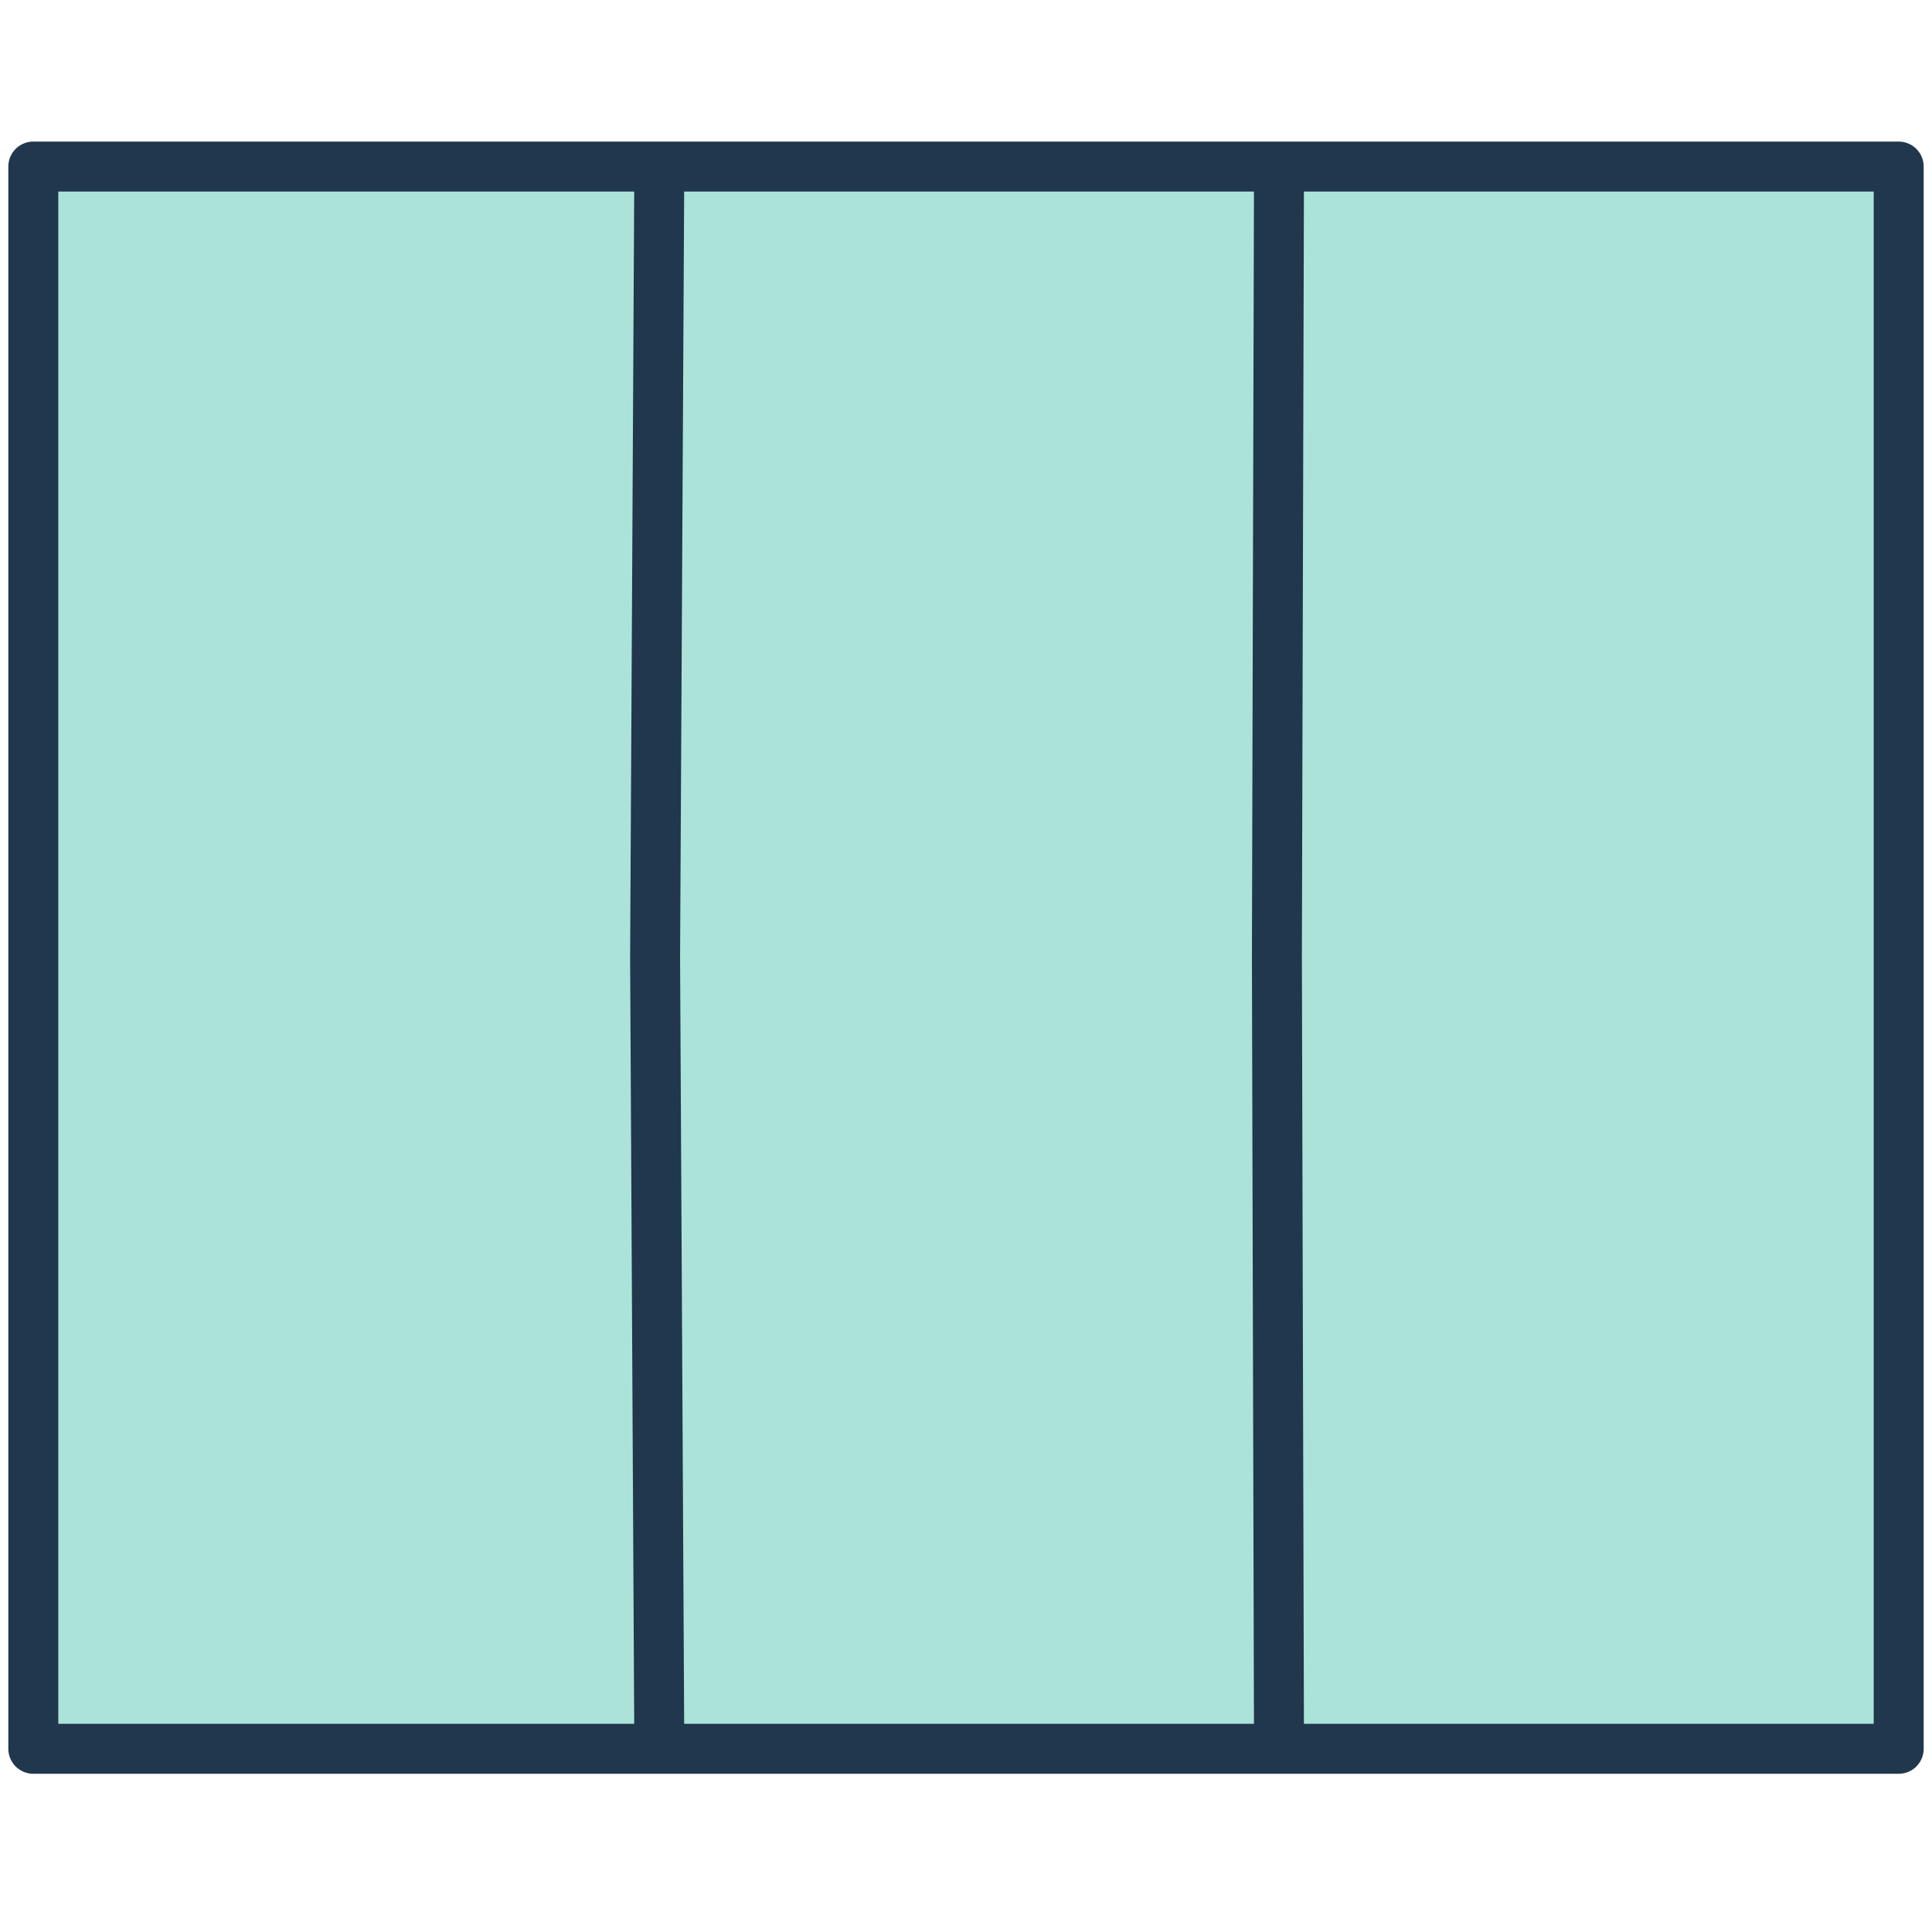 <svg width="116" height="116" viewBox="0 0 116 116" fill="none" xmlns="http://www.w3.org/2000/svg">
<path d="M2 10H39.586H58H76.793H114V57.5V105H76.793H58H39.586H2V57.5V10Z" fill="#ACE3D9"/>
<path d="M39.586 10H2V57.5V105H39.586M39.586 10H58H76.793M39.586 10L39.333 57.5L39.586 105M39.586 105H58H76.793M76.793 10H114V57.5V105H76.793M76.793 10L76.667 57.5L76.793 105" stroke="#21374D" stroke-width="3" stroke-linejoin="round"/>
</svg>
